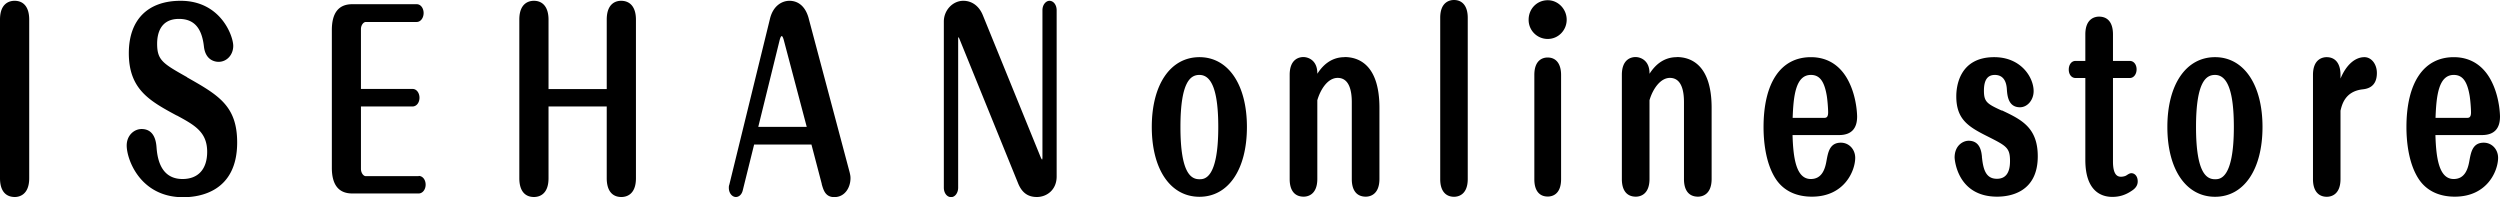 <svg width="520" height="41" fill="none" xmlns="http://www.w3.org/2000/svg"><g clip-path="url(#clip0_416_1637)" fill="#000"><path d="M3.026.166C2.118.166 0 .545 0 4.074v32.994c0 2.534 1.094 3.908 3.096 3.908.699 0 2.98-.284 2.98-3.908V4.074c0-2.51-1.094-3.908-3.05-3.908zm35.897 15.893c-5.052-2.843-6.239-3.53-6.239-6.964 0-1.942.582-5.163 4.54-5.163 3.096 0 4.749 1.823 5.191 5.732.326 2.96 2.421 3.197 3.05 3.197 1.722 0 3.05-1.468 3.05-3.316 0-2.06-2.608-9.38-10.942-9.38-6.868 0-10.779 3.98-10.779 10.896 0 7.556 4.377 9.948 9.94 12.956h.047c3.655 1.99 6.31 3.41 6.31 7.556 0 3.6-1.863 5.66-5.122 5.66-3.26 0-5.075-2.178-5.401-6.465-.07-.971-.28-3.932-3.12-3.932-1.513 0-3.096 1.279-3.096 3.434 0 2.866 2.794 10.753 11.756 10.753 3.376 0 11.221-1.113 11.221-11.392 0-7.627-3.91-9.854-10.43-13.549l.024-.023zm48.143 20.583H76.101c-.535 0-1.024-.71-1.024-1.516v-12.98H85.81c.815 0 1.444-.782 1.444-1.824 0-.9-.536-1.823-1.444-1.823H75.077V6.038c0-.757.489-1.468 1.025-1.468H86.67c.814 0 1.443-.829 1.443-1.87 0-.9-.536-1.825-1.444-1.825H73.261c-2.816 0-4.237 1.8-4.237 5.377v28.66c0 3.529 1.42 5.329 4.237 5.329H87.09c.791 0 1.443-.805 1.443-1.824 0-1.018-.605-1.824-1.444-1.824l-.023.048zM129.179.166c-.884 0-2.979.379-2.979 3.908v14.448h-12.106V4.074c0-2.487-1.117-3.908-3.05-3.908-.907 0-3.026.379-3.026 3.908v32.994c0 2.534 1.094 3.908 3.05 3.908.908 0 3.026-.379 3.026-3.908V22.146H126.2v14.922c0 2.534 1.094 3.908 3.049 3.908.908 0 3.027-.379 3.027-3.908V4.074c0-2.487-1.118-3.908-3.097-3.908zM168.22 3.86c-.861-3.22-2.887-3.694-4.004-3.694-1.513 0-3.376.97-4.051 3.695l-8.474 34.58c-.093.238-.093.427-.093.617 0 1.184.745 1.918 1.467 1.918.512 0 1.164-.355 1.42-1.35l2.374-9.569h11.92l2.141 8.172v.07c.35 1.209.745 2.7 2.608 2.7 2.211 0 3.375-1.989 3.375-3.955 0-.379-.046-.64-.186-1.231L168.22 3.884v-.023zm-5.611 3.648c.21 0 .419.806.489 1.09l4.703 17.788h-10.08l4.4-17.86c.116-.473.279-1.018.488-1.018zM218.294.166c-.698 0-1.466.758-1.466 1.966v30.601c0 .308-.07.474-.07.474s-.116-.07-.326-.568L204.443 3.197c-.768-1.918-2.258-3.031-4.074-3.031-2.212 0-4.051 1.966-4.051 4.31v34.558c0 1.113.652 1.966 1.514 1.966.814 0 1.466-.877 1.466-1.966V8.029s0-.284.07-.284c.023 0 .093.095.21.38l12.152 29.914c.791 2.013 2.048 2.937 3.934 2.937 2.048 0 4.12-1.468 4.12-4.263V2.132c0-1.114-.651-1.966-1.513-1.966h.023zm103.618 11.795c-.838 0-2.77.356-2.77 3.624v21.72c0 2.298 1.001 3.577 2.794 3.577.838 0 2.77-.356 2.77-3.624V15.585c0-2.297-1.024-3.624-2.794-3.624zm.024-11.914c-2.235 0-3.981 1.777-3.981 4.05a3.959 3.959 0 003.981 4.004c2.188 0 3.934-1.8 3.934-4.003 0-2.203-1.769-4.05-3.934-4.05zM249.489 11.89c-6.029 0-9.917 5.685-9.917 14.52 0 8.834 3.888 14.519 9.917 14.519 6.03 0 9.871-5.708 9.871-14.52 0-8.81-3.888-14.519-9.871-14.519zm3.911 14.52c0 10.871-2.933 10.871-3.911 10.871-1.699 0-3.957-1.137-3.957-10.871 0-9.735 2.258-10.825 3.957-10.825 2.631 0 3.911 3.553 3.911 10.825zm26.283-14.52c-3.003 0-4.726 1.966-5.68 3.458v-.118c0-2.653-1.839-3.363-2.91-3.363-.675 0-2.84.26-2.84 3.695v21.696c0 2.345 1.024 3.647 2.91 3.647.675 0 2.84-.26 2.84-3.695V20.843c.629-2.155 2.118-4.642 4.237-4.642 2.421 0 2.933 2.724 2.933 5.021v16.036c0 2.345 1.024 3.647 2.91 3.647.675 0 2.84-.26 2.84-3.695V22.43c0-9.19-4.539-10.563-7.263-10.563l.023.023zM302.404 0c-.675 0-2.84.26-2.84 3.695v33.586c0 2.322 1.048 3.648 2.887 3.648.675 0 2.84-.26 2.84-3.695V3.695c0-2.345-1.048-3.695-2.864-3.695h-.023zm46.374 11.89c-3.004 0-4.726 1.966-5.681 3.458v-.118c0-2.653-1.839-3.363-2.91-3.363-.675 0-2.84.26-2.84 3.695v21.696c0 2.345 1.024 3.647 2.91 3.647.675 0 2.84-.26 2.84-3.695V20.843c.675-2.32 2.258-4.642 4.237-4.642 2.445 0 2.933 2.724 2.933 5.021v16.036c0 2.345 1.025 3.647 2.91 3.647.676 0 2.841-.26 2.841-3.695V22.43c0-9.19-4.54-10.563-7.264-10.563l.024.023zm67.581 11.109c-3.05-1.398-3.702-1.8-3.702-4.145 0-2.203.745-3.269 2.259-3.269 1.955 0 2.444 1.634 2.514 3.056.093 1.279.302 3.671 2.723 3.671 1.56 0 2.841-1.516 2.841-3.363 0-2.843-2.608-7.059-8.195-7.059-7.333 0-7.892 6.23-7.892 8.125 0 4.784 2.445 6.324 6.472 8.337 3.981 2.013 4.703 2.368 4.703 5.163 0 2.44-.908 3.672-2.724 3.672-2.188 0-2.817-1.73-3.096-4.335h-.326v.024l.326-.048c-.093-1.16-.326-3.552-2.794-3.552-1.117 0-2.91.947-2.91 3.505 0 .071.373 8.124 8.846 8.124 2.538 0 8.451-.805 8.451-8.385 0-6.016-3.422-7.65-7.473-9.569l-.023.048zm26.958 13.027c-.326 0-.652.213-.978.426l-.163.095c-.279.142-.722.213-1.001.213-.722 0-1.676-.331-1.676-3.174V16.225h3.515c.792 0 1.397-.782 1.397-1.8 0-1.019-.605-1.753-1.397-1.753h-3.515V7.153c0-2.392-1.025-3.695-2.91-3.695-.675 0-2.84.26-2.84 3.695v5.519H431.7c-.815 0-1.397.758-1.397 1.8s.606 1.753 1.397 1.753h2.049v17.03c0 6.703 3.515 7.698 5.61 7.698 1.443 0 2.724-.38 3.981-1.232.605-.379 1.304-.971 1.304-1.99 0-1.113-.652-1.705-1.304-1.705h-.023zM460.73 11.89c-6.029 0-9.917 5.685-9.917 14.52 0 8.834 3.888 14.519 9.917 14.519 6.03 0 9.871-5.708 9.871-14.52 0-8.81-3.888-14.519-9.871-14.519zm3.911 14.52c0 10.871-2.933 10.871-3.911 10.871-1.699 0-3.957-1.137-3.957-10.871 0-9.735 2.258-10.825 3.957-10.825 2.631 0 3.911 3.553 3.911 10.825zm27.167-14.52c-2.002 0-3.818 1.658-4.982 4.453v-.758c0-2.345-1.047-3.695-2.886-3.695-.675 0-2.84.26-2.84 3.695v21.696c0 2.322 1.047 3.648 2.886 3.648.675 0 2.84-.26 2.84-3.695V23.023c.303-1.28.955-3.98 4.517-4.43.838-.094 3.049-.331 3.049-3.41 0-1.848-1.14-3.293-2.584-3.293zm24.817 17.788c-2.305 0-2.654 1.942-2.98 3.695-.303 1.8-.954 3.861-3.282 3.861-3.05 0-3.655-4.358-3.795-9.143h9.684c2.491 0 3.748-1.302 3.748-3.837 0-.024 0-3.41-1.443-6.655-1.629-3.743-4.47-5.709-8.171-5.709-6.262 0-9.847 5.306-9.847 14.567 0 2.558.326 7.366 2.537 10.753 1.583 2.416 4.19 3.695 7.519 3.695 6.821 0 9.01-5.447 9.01-8.077 0-1.776-1.304-3.15-2.98-3.15zm-2.654-6.3c0 .995-.372 1.137-.791 1.137h-6.589c.163-4.572.629-8.93 3.795-8.93 1.816 0 2.794 1.303 3.306 4.358.139.877.279 2.558.279 3.458v-.023zm-131.065 6.3c-2.305 0-2.654 1.942-2.98 3.695-.303 1.8-.955 3.861-3.283 3.861-3.049 0-3.655-4.358-3.794-9.143h9.684c2.491 0 3.748-1.302 3.748-3.837 0-.024 0-3.41-1.443-6.655-1.63-3.743-4.47-5.709-8.171-5.709-6.263 0-9.848 5.306-9.848 14.567 0 2.558.326 7.366 2.538 10.753 1.583 2.416 4.19 3.695 7.519 3.695 6.821 0 9.009-5.447 9.009-8.077 0-1.776-1.303-3.15-2.979-3.15zm-2.654-6.3c0 .995-.373 1.137-.792 1.137h-6.588c.163-4.572.629-8.93 3.795-8.93 1.815 0 2.793 1.303 3.305 4.358.14.877.28 2.558.28 3.458v-.023z"/></g><defs><clipPath id="clip0_416_1637"><path fill="#fff" d="M0 0h520v41H0z"/></clipPath></defs></svg>